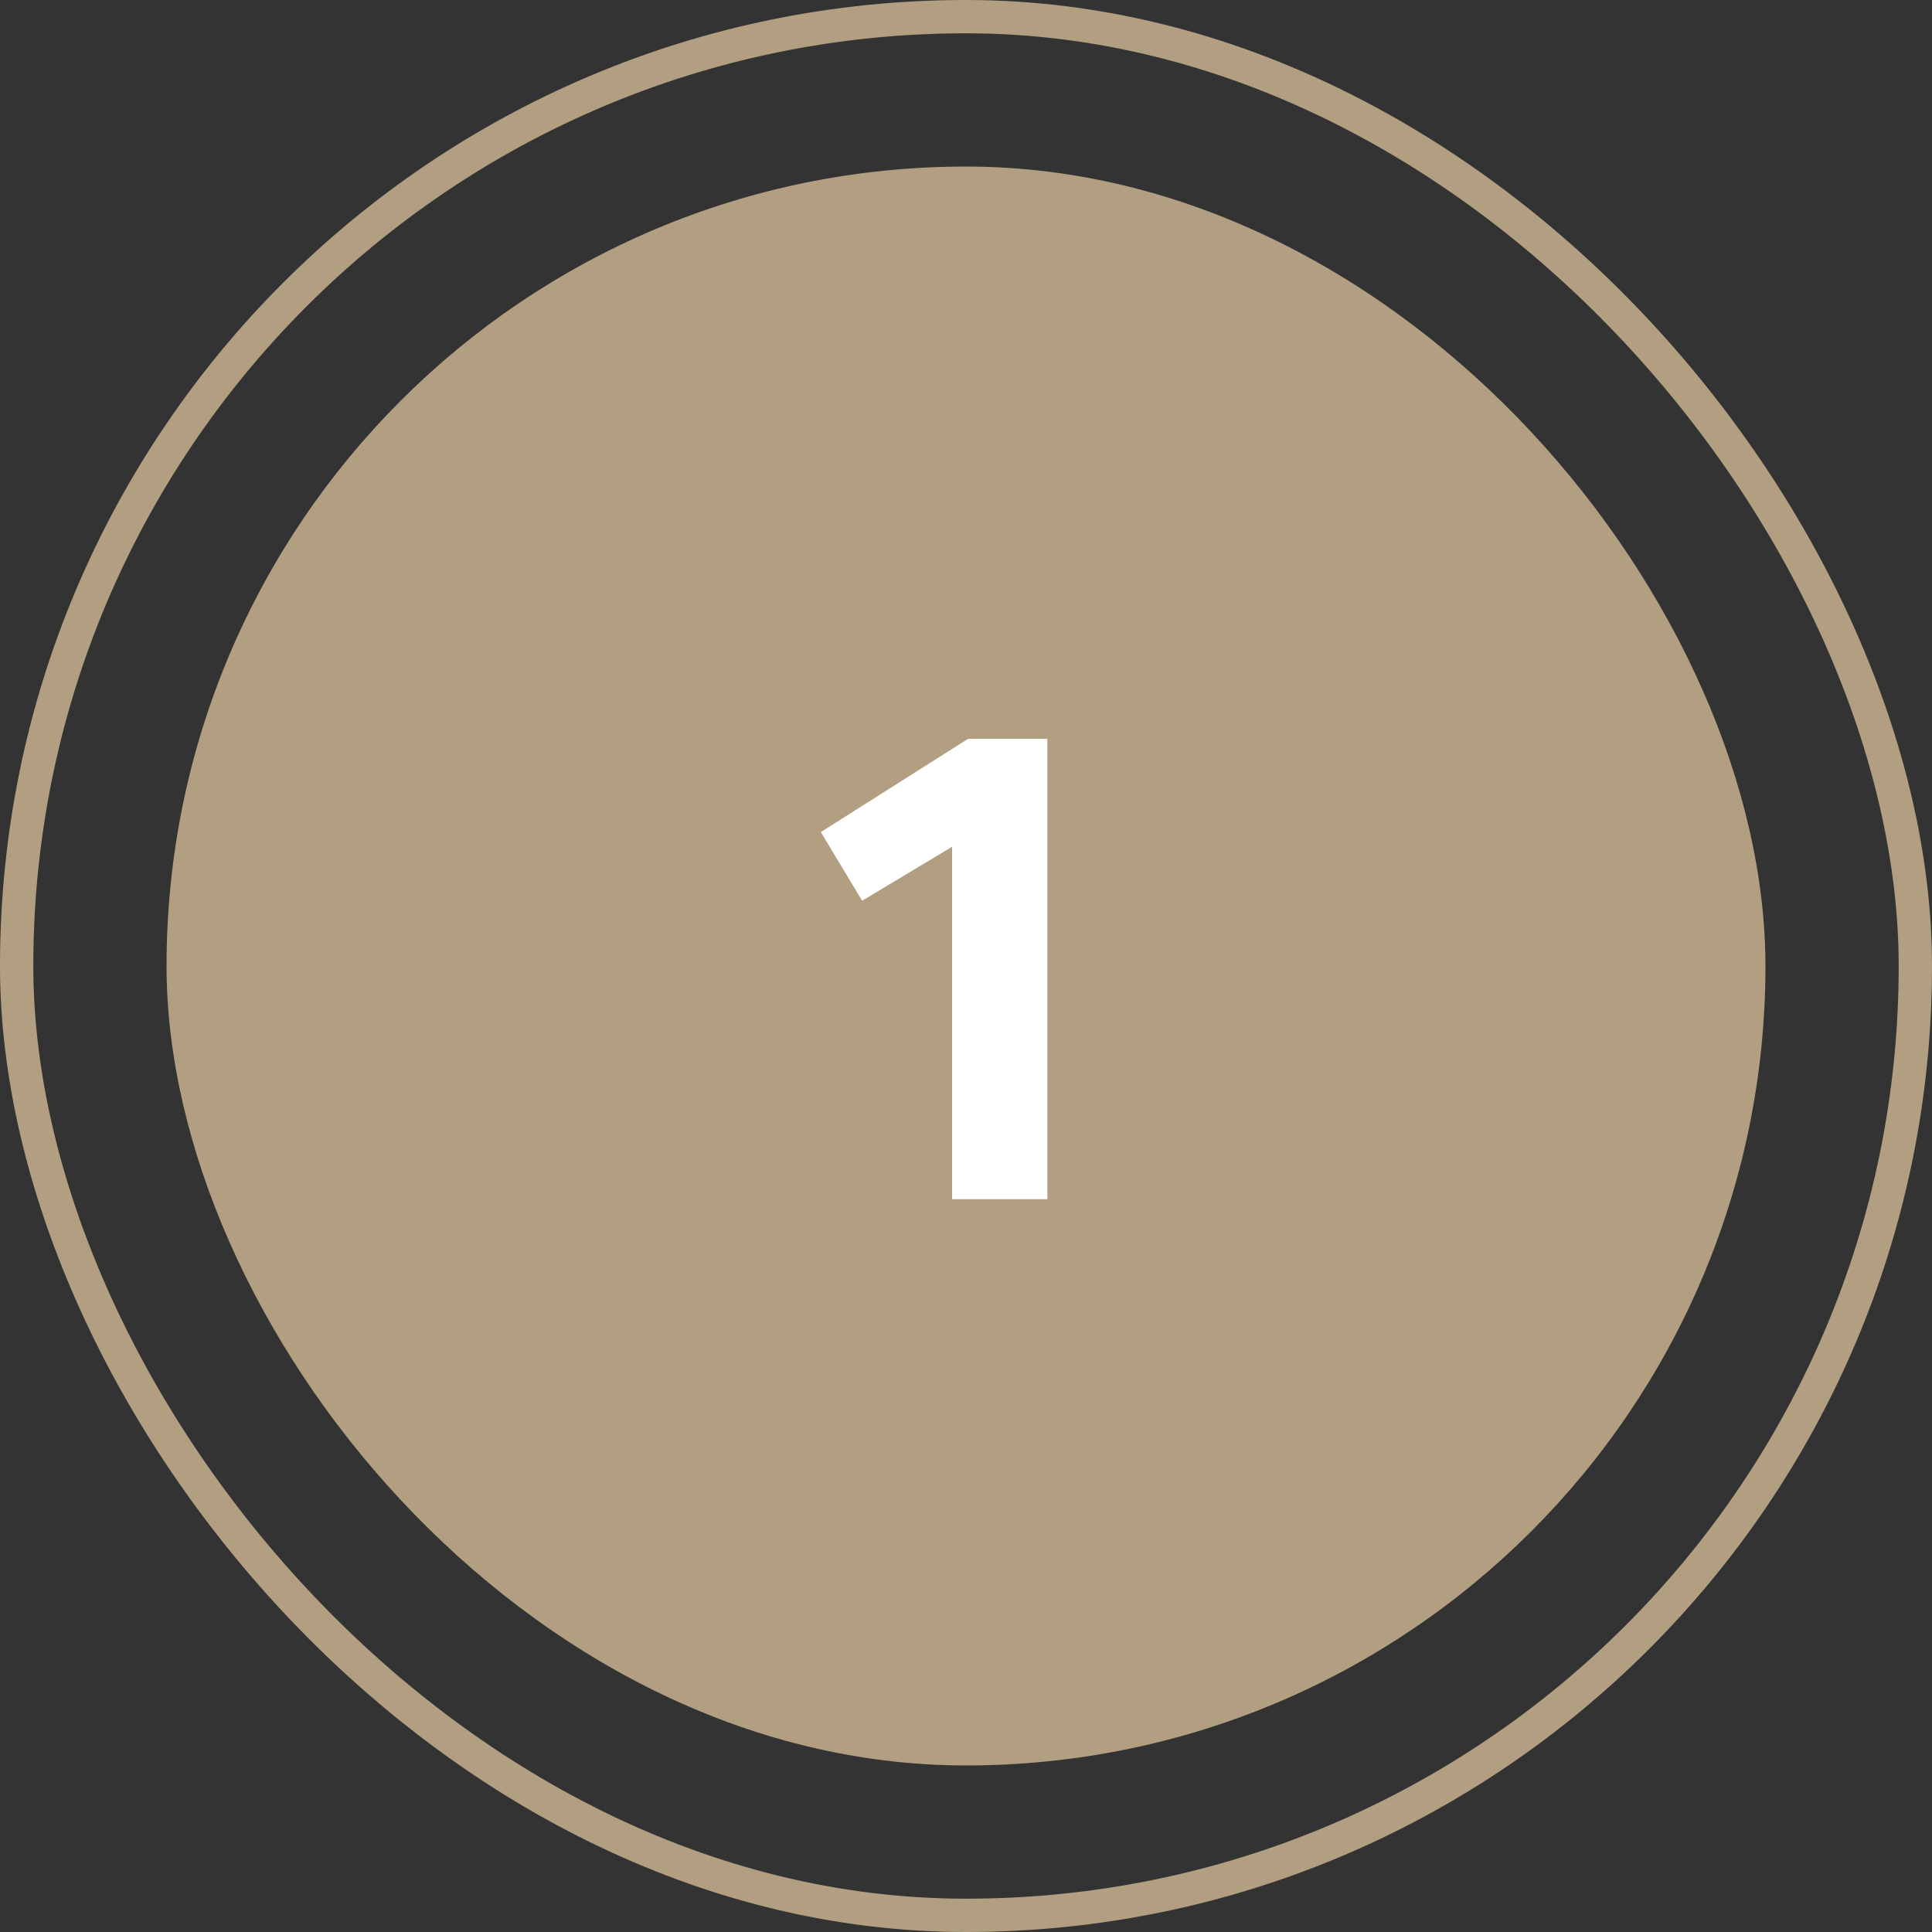 <svg xmlns="http://www.w3.org/2000/svg" width="58" height="58" viewBox="0 0 58 58" fill="none"><rect x="0" y="0" width="58" height="58" fill="#333333" stroke="none"/><rect x="0.5" y="0.5" width="57" height="57" rx="28.5" stroke="#B29F81"></rect><rect x="5" y="5" width="48" height="48" rx="24" fill="#B29F81"></rect><path d="M28.582 25.42L25.882 27.04L24.642 24.98L29.062 22.18H31.442V36H28.582V25.42Z" fill="white"></path></svg>